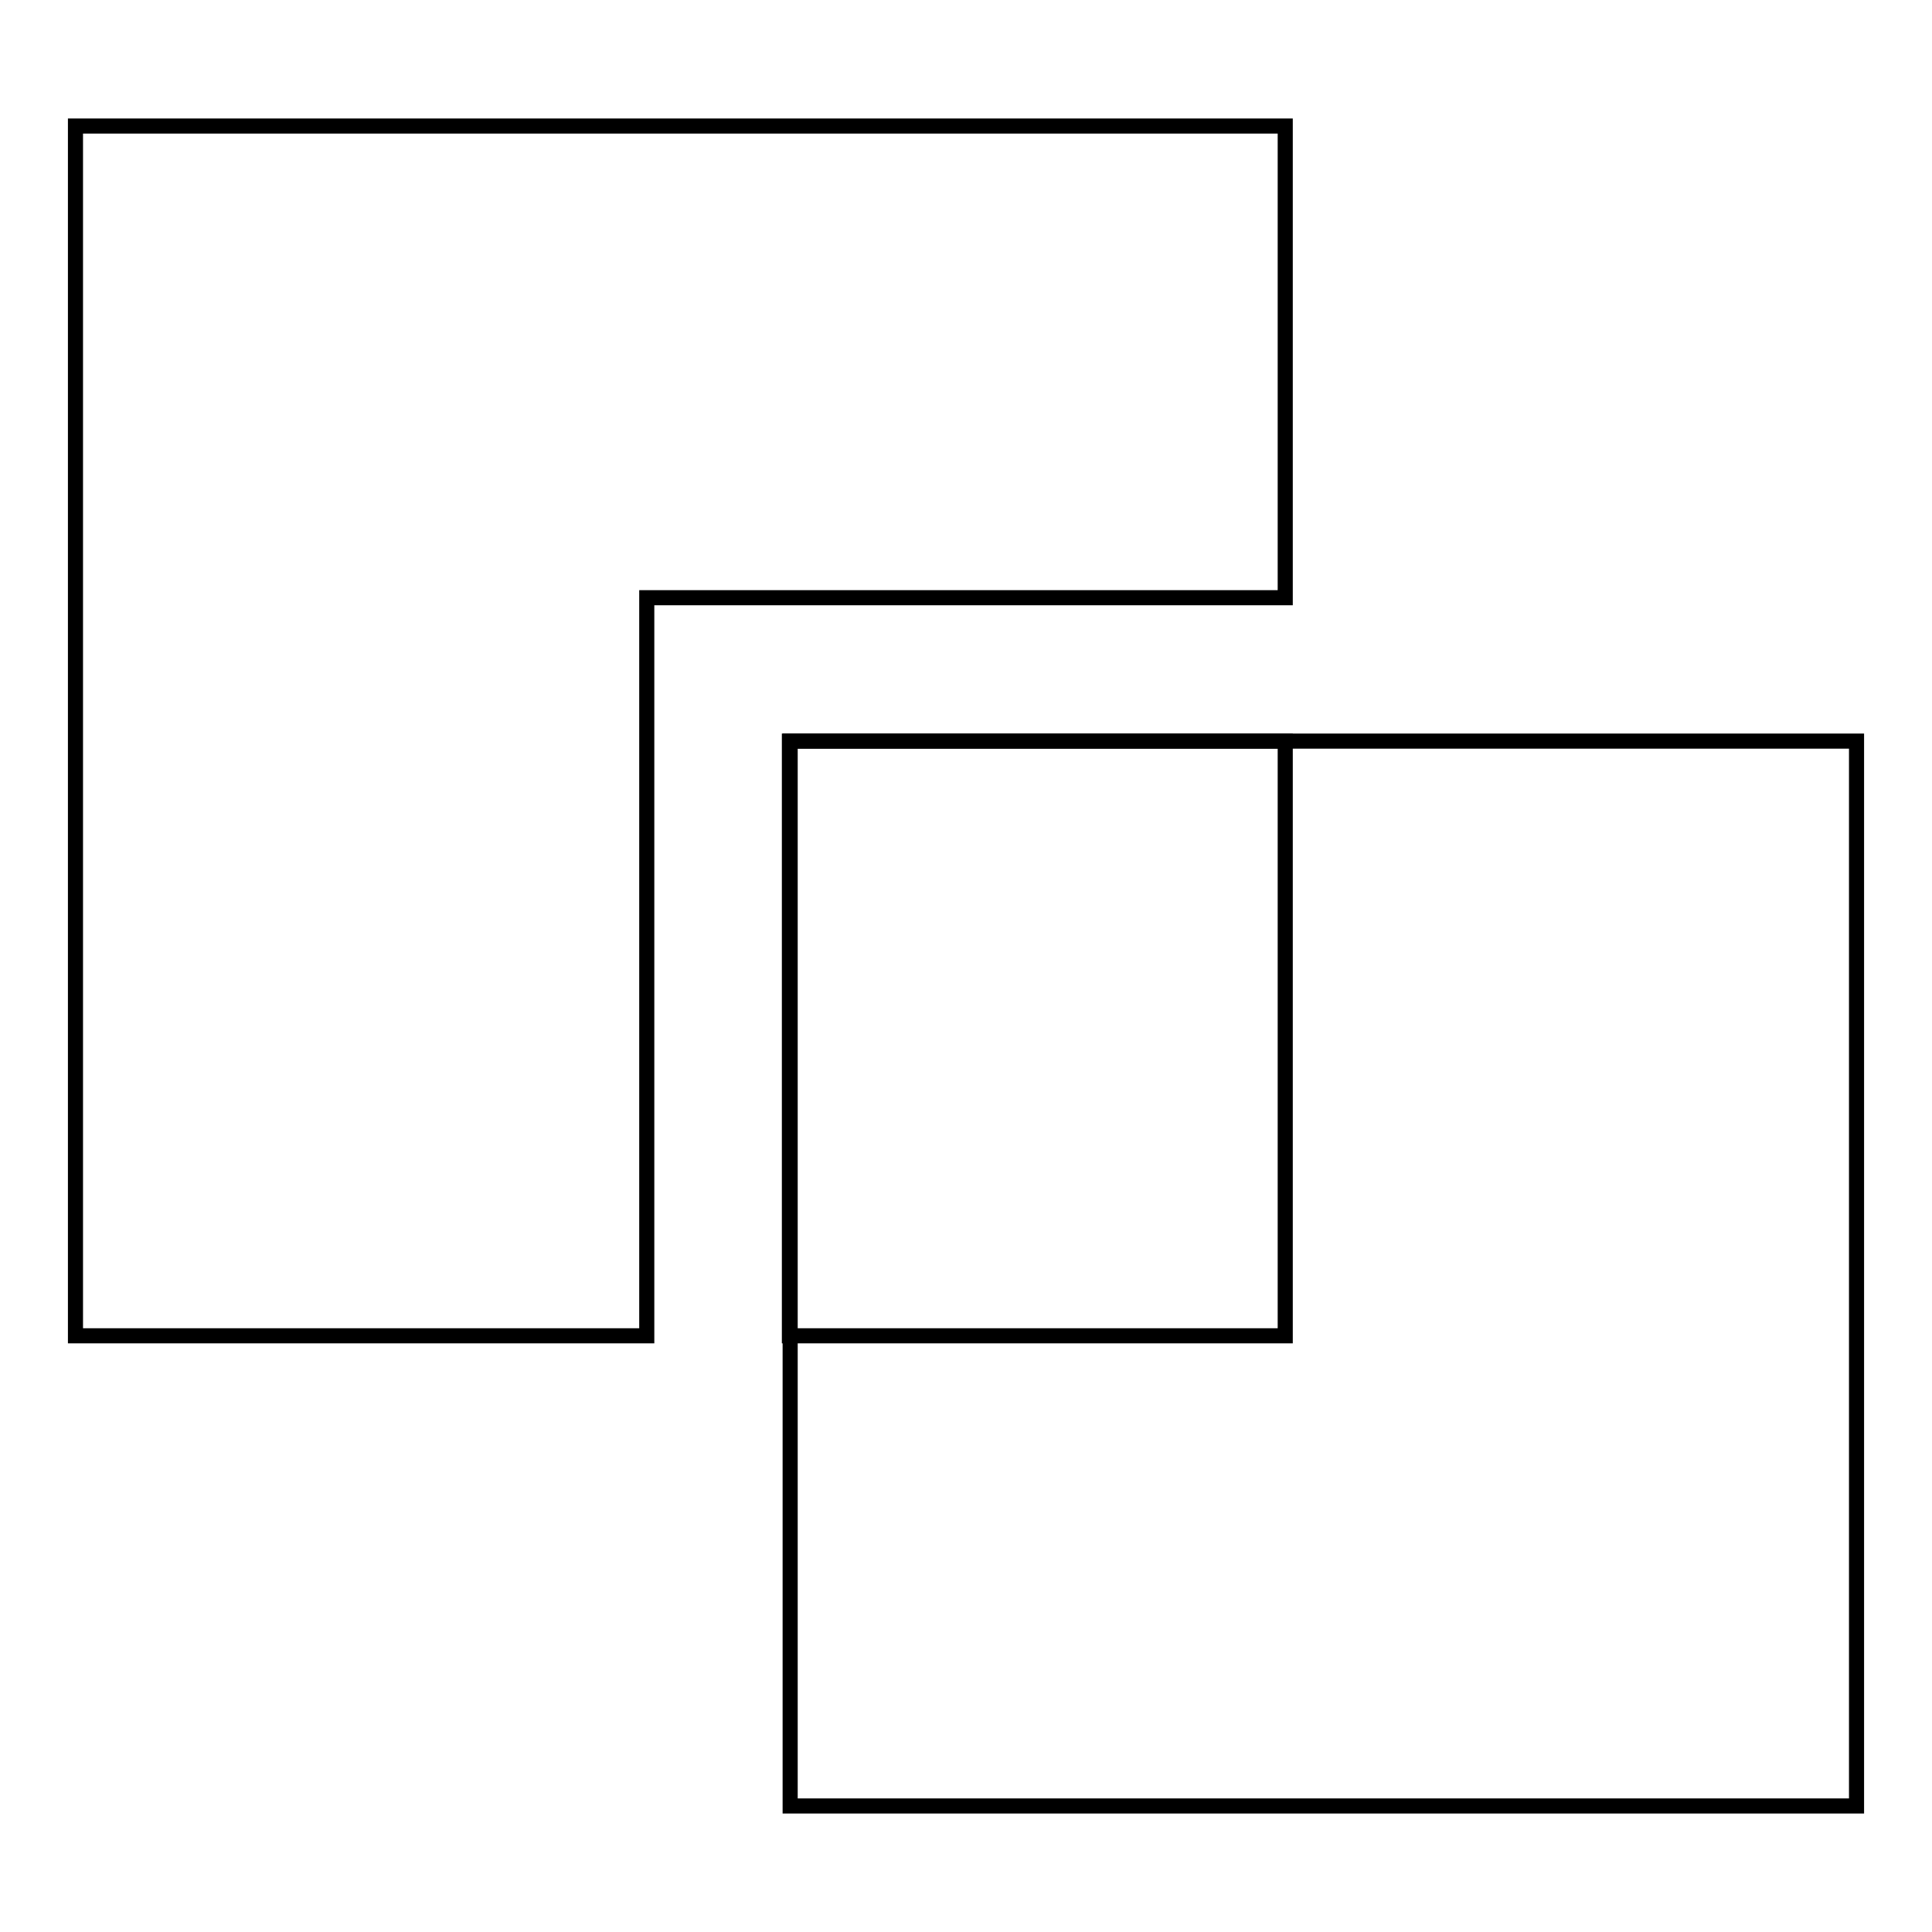 <?xml version="1.0" encoding="utf-8"?>
<!-- Svg Vector Icons : http://www.onlinewebfonts.com/icon -->
<!DOCTYPE svg PUBLIC "-//W3C//DTD SVG 1.1//EN" "http://www.w3.org/Graphics/SVG/1.1/DTD/svg11.dtd">
<svg version="1.1" xmlns="http://www.w3.org/2000/svg" xmlns:xlink="http://www.w3.org/1999/xlink" x="0px" y="0px" viewBox="0 0 256 256" enable-background="new 0 0 256 256" xml:space="preserve">
<g> <path stroke-width="2" fill-opacity="0" stroke="#000000"  d="M104.6,98.2h65.7V177h-65.7V98.2z"/> <path stroke-width="2" fill-opacity="0" stroke="#000000"  d="M170.3,79.2V16.7H10V177h75.7V79.2h18.9H170.3z"/> <path stroke-width="2" fill-opacity="0" stroke="#000000"  d="M170.3,98.2h-65.6v141.1H246V98.2H170.3z"/></g>
</svg>